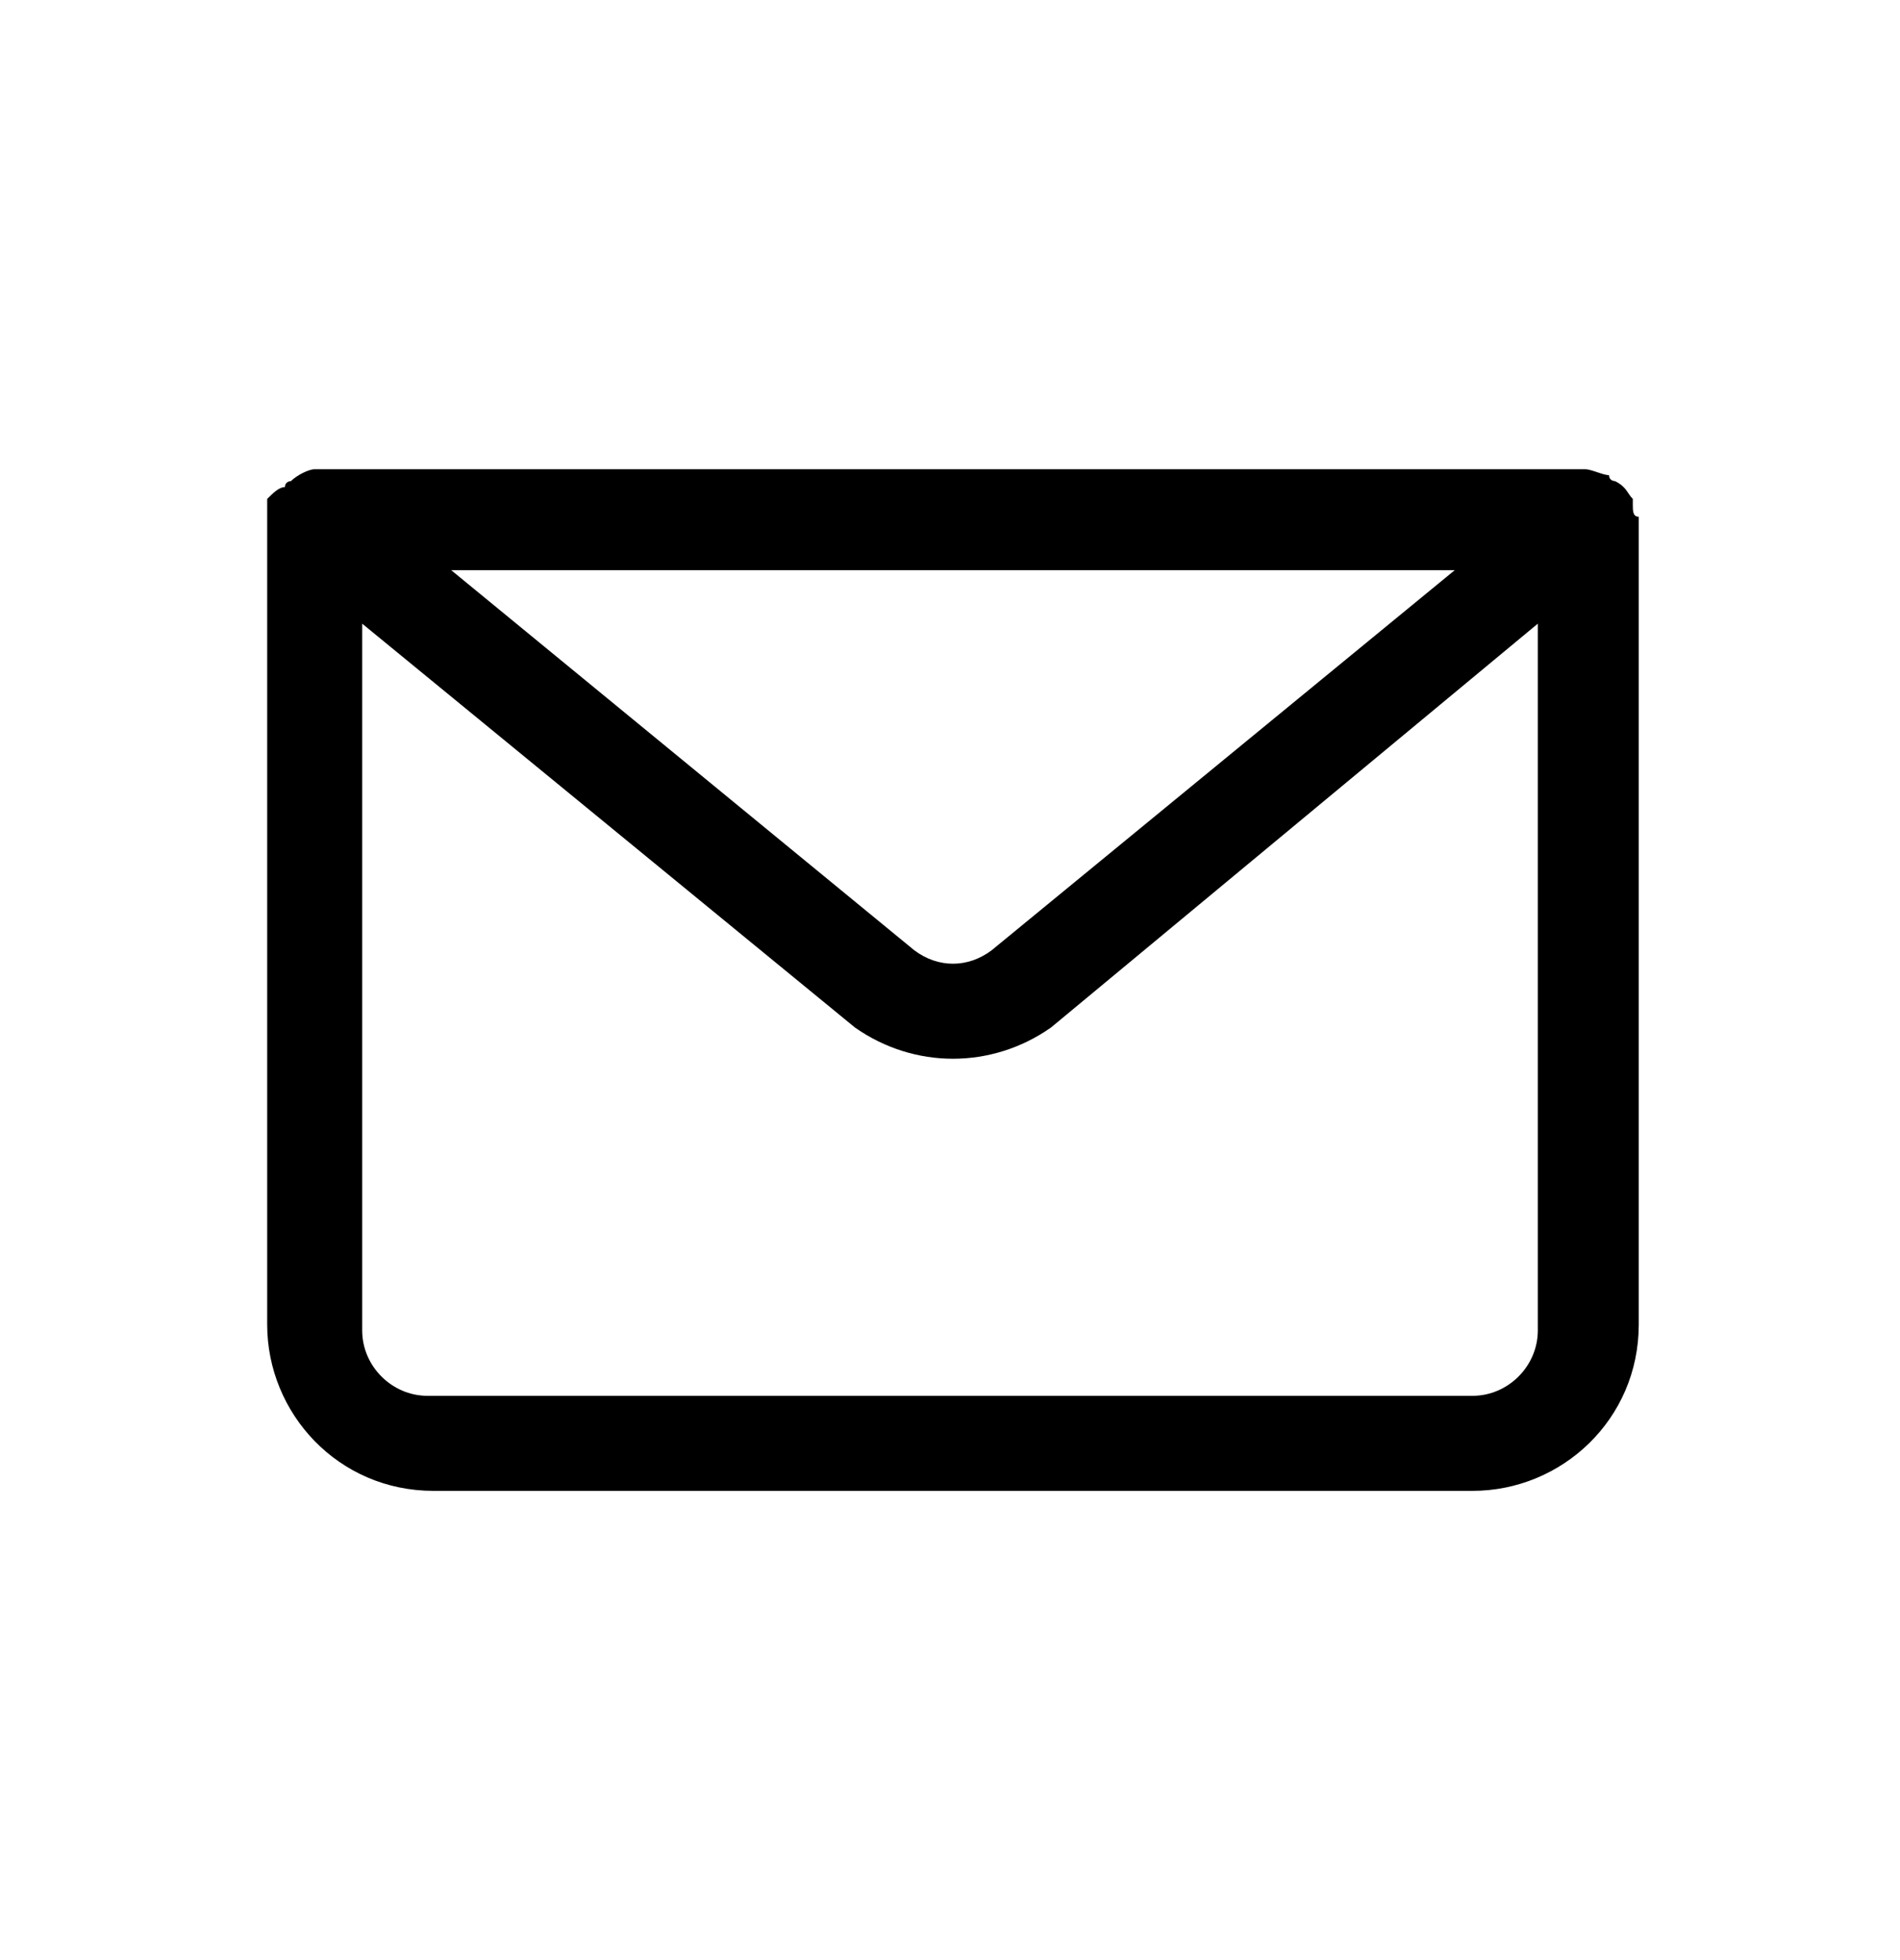 <?xml version="1.0" encoding="UTF-8"?> <svg xmlns="http://www.w3.org/2000/svg" xmlns:xlink="http://www.w3.org/1999/xlink" version="1.1" id="Layer_1" x="0px" y="0px" viewBox="0 0 32 33" style="enable-background:new 0 0 32 33;" xml:space="preserve"> <path d="M27.5,8.5L27.5,8.5l0-0.1c-0.1-0.1-0.1-0.2-0.3-0.3c0,0-0.1,0-0.1-0.1C27,8,26.8,7.9,26.7,7.9H5.3C5.2,7.9,5,8,4.9,8.1 c0,0-0.1,0-0.1,0.1C4.7,8.2,4.6,8.3,4.5,8.4l0,0c0,0,0,0.1,0,0.1c0,0.1,0,0.1,0,0.2v13.6c0,1.5,1.2,2.8,2.8,2.8h17.5 c1.5,0,2.8-1.2,2.8-2.8V8.7C27.5,8.7,27.5,8.6,27.5,8.5z M16.7,16c-0.4,0.3-0.9,0.3-1.3,0L7.6,9.6h16.9L16.7,16z M24.8,23.5H7.2 c-0.6,0-1.1-0.5-1.1-1.1V10.5l8.3,6.8c1,0.7,2.3,0.7,3.3,0l8.2-6.8v11.9C25.9,23,25.4,23.5,24.8,23.5z M27.3,8.6l0.2-0.1L27.3,8.6 L27.3,8.6z"></path> </svg> 
